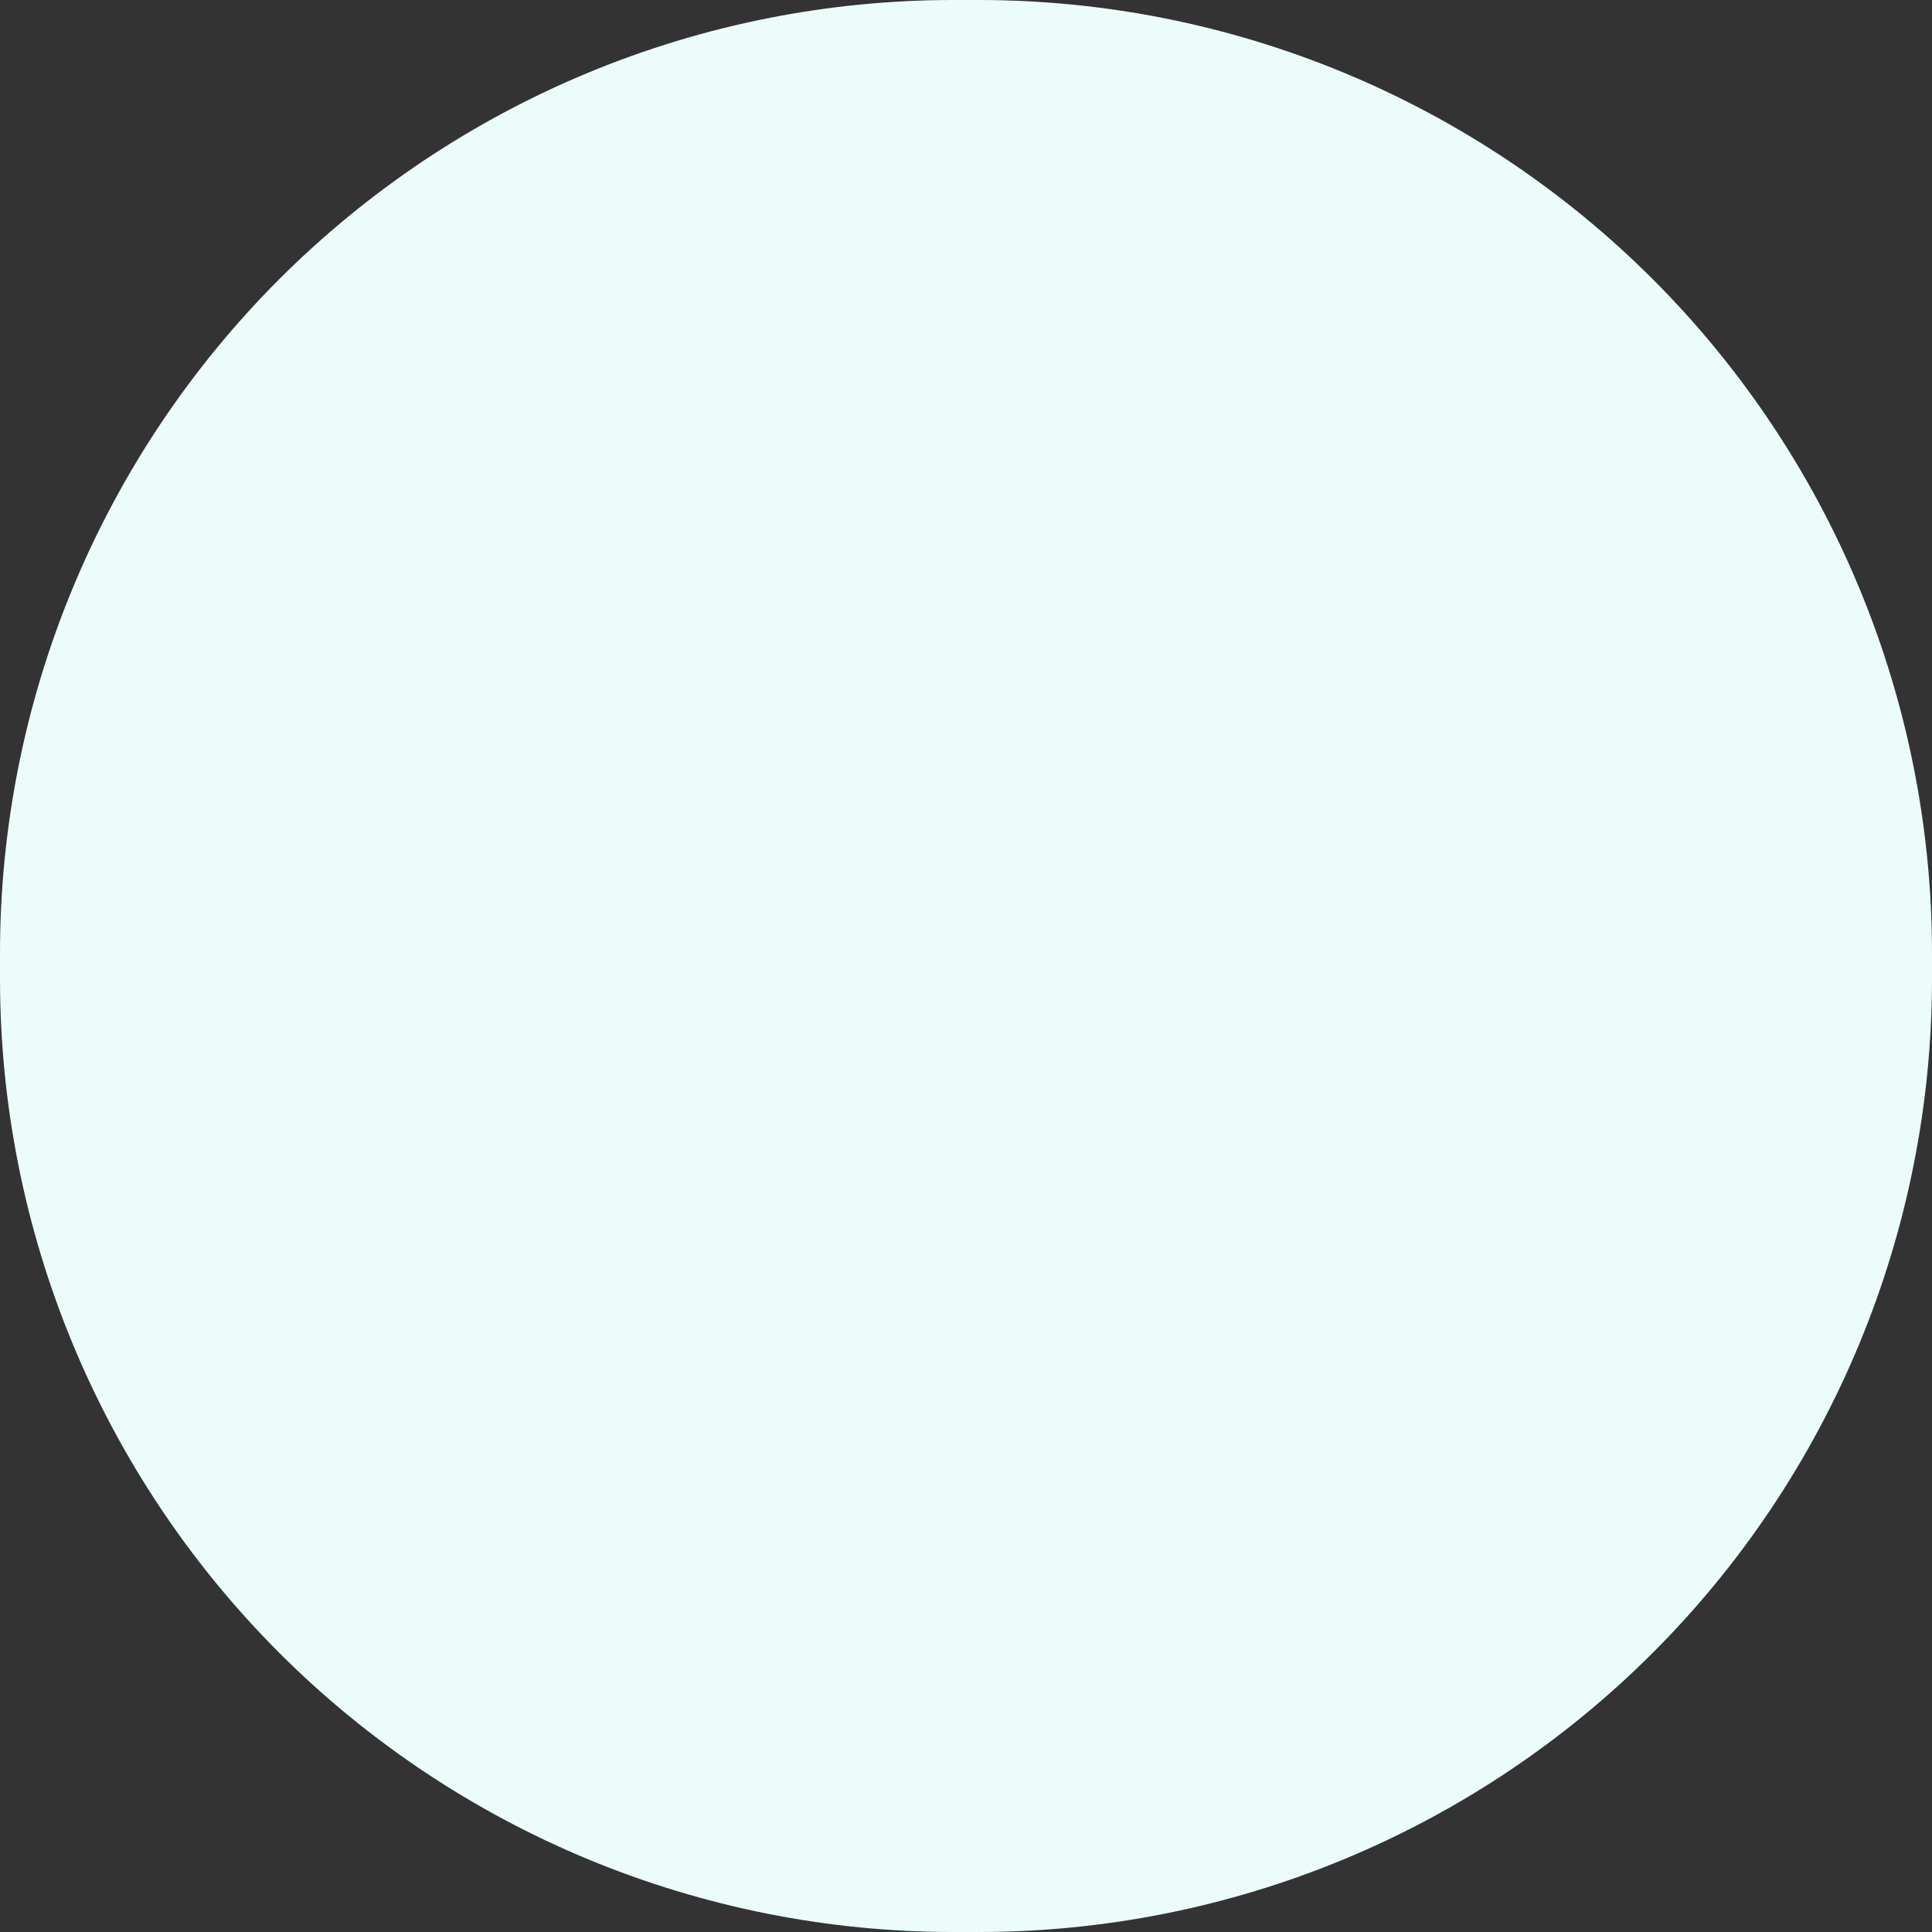 <?xml version="1.0" encoding="utf-8"?>
<svg width="380px" height="380px" viewbox="0 0 380 380" version="1.1" xmlns:xlink="http://www.w3.org/1999/xlink" xmlns="http://www.w3.org/2000/svg">
  <rect width="100%" height="100%" fill="#333333" stroke="none"/>
  <path d="M187.499 0L192.501 0Q197.104 0 201.701 0.226Q206.298 0.452 210.879 0.903Q215.46 1.354 220.013 2.029Q224.566 2.705 229.08 3.603Q233.595 4.501 238.06 5.619Q242.524 6.738 246.929 8.074Q251.334 9.41 255.667 10.96Q260.001 12.511 264.254 14.273Q268.506 16.034 272.667 18.002Q276.828 19.97 280.887 22.14Q284.947 24.309 288.895 26.676Q292.843 29.042 296.67 31.599Q300.497 34.157 304.194 36.898Q307.891 39.64 311.449 42.56Q315.007 45.48 318.418 48.571Q321.828 51.663 325.083 54.917Q328.337 58.172 331.429 61.582Q334.52 64.993 337.44 68.551Q340.36 72.109 343.102 75.806Q345.843 79.503 348.401 83.33Q350.958 87.157 353.324 91.105Q355.691 95.053 357.86 99.113Q360.03 103.172 361.998 107.333Q363.966 111.494 365.727 115.746Q367.489 119.999 369.04 124.332Q370.59 128.666 371.926 133.071Q373.262 137.476 374.381 141.94Q375.499 146.405 376.397 150.92Q377.295 155.434 377.971 159.987Q378.646 164.54 379.097 169.121Q379.548 173.702 379.774 178.299Q380 182.896 380 187.499L380 192.501Q380 197.104 379.774 201.701Q379.548 206.298 379.097 210.879Q378.646 215.46 377.971 220.013Q377.295 224.566 376.397 229.08Q375.499 233.595 374.381 238.06Q373.262 242.524 371.926 246.929Q370.59 251.334 369.04 255.667Q367.489 260.001 365.727 264.254Q363.966 268.506 361.998 272.667Q360.03 276.828 357.86 280.887Q355.691 284.947 353.324 288.895Q350.958 292.843 348.401 296.67Q345.843 300.497 343.102 304.194Q340.36 307.891 337.44 311.449Q334.52 315.007 331.429 318.418Q328.337 321.828 325.083 325.083Q321.828 328.337 318.418 331.429Q315.007 334.52 311.449 337.44Q307.891 340.36 304.194 343.102Q300.497 345.843 296.67 348.401Q292.843 350.958 288.895 353.324Q284.947 355.691 280.887 357.86Q276.828 360.03 272.667 361.998Q268.506 363.966 264.254 365.727Q260.001 367.489 255.667 369.04Q251.334 370.59 246.929 371.926Q242.524 373.262 238.06 374.381Q233.595 375.499 229.08 376.397Q224.566 377.295 220.013 377.971Q215.46 378.646 210.879 379.097Q206.298 379.548 201.701 379.774Q197.104 380 192.501 380L187.499 380Q182.896 380 178.299 379.774Q173.702 379.548 169.121 379.097Q164.54 378.646 159.987 377.971Q155.434 377.295 150.92 376.397Q146.405 375.499 141.94 374.381Q137.476 373.262 133.071 371.926Q128.666 370.59 124.332 369.04Q119.999 367.489 115.746 365.727Q111.494 363.966 107.333 361.998Q103.172 360.03 99.113 357.86Q95.053 355.691 91.105 353.324Q87.157 350.958 83.33 348.401Q79.503 345.843 75.806 343.102Q72.109 340.36 68.551 337.44Q64.993 334.52 61.582 331.429Q58.172 328.337 54.917 325.083Q51.663 321.828 48.571 318.418Q45.48 315.007 42.56 311.449Q39.64 307.891 36.898 304.194Q34.157 300.497 31.599 296.67Q29.042 292.843 26.676 288.895Q24.309 284.947 22.14 280.887Q19.97 276.828 18.002 272.667Q16.034 268.506 14.273 264.254Q12.511 260.001 10.96 255.667Q9.41 251.334 8.074 246.929Q6.738 242.524 5.619 238.06Q4.501 233.595 3.603 229.08Q2.705 224.566 2.029 220.013Q1.354 215.46 0.903 210.879Q0.452 206.298 0.226 201.701Q0 197.104 0 192.501L0 187.499Q0 182.896 0.226 178.299Q0.452 173.702 0.903 169.121Q1.354 164.54 2.029 159.987Q2.705 155.434 3.603 150.92Q4.501 146.405 5.619 141.94Q6.738 137.476 8.074 133.071Q9.41 128.666 10.96 124.332Q12.511 119.999 14.273 115.746Q16.034 111.494 18.002 107.333Q19.97 103.172 22.14 99.113Q24.309 95.053 26.676 91.105Q29.042 87.157 31.599 83.33Q34.157 79.503 36.898 75.806Q39.64 72.109 42.56 68.551Q45.48 64.993 48.571 61.582Q51.663 58.172 54.917 54.917Q58.172 51.663 61.582 48.571Q64.993 45.48 68.551 42.56Q72.109 39.64 75.806 36.898Q79.503 34.157 83.33 31.599Q87.157 29.042 91.105 26.676Q95.053 24.309 99.113 22.14Q103.172 19.97 107.333 18.002Q111.494 16.034 115.746 14.273Q119.999 12.511 124.332 10.96Q128.666 9.41 133.071 8.074Q137.476 6.738 141.94 5.619Q146.405 4.501 150.92 3.603Q155.434 2.705 159.987 2.029Q164.54 1.354 169.121 0.903Q173.702 0.452 178.299 0.226Q182.896 0 187.499 0L187.499 0Z" id="Rectangle" fill="#EBFCFB" fill-rule="evenodd" stroke="none" />
</svg>
